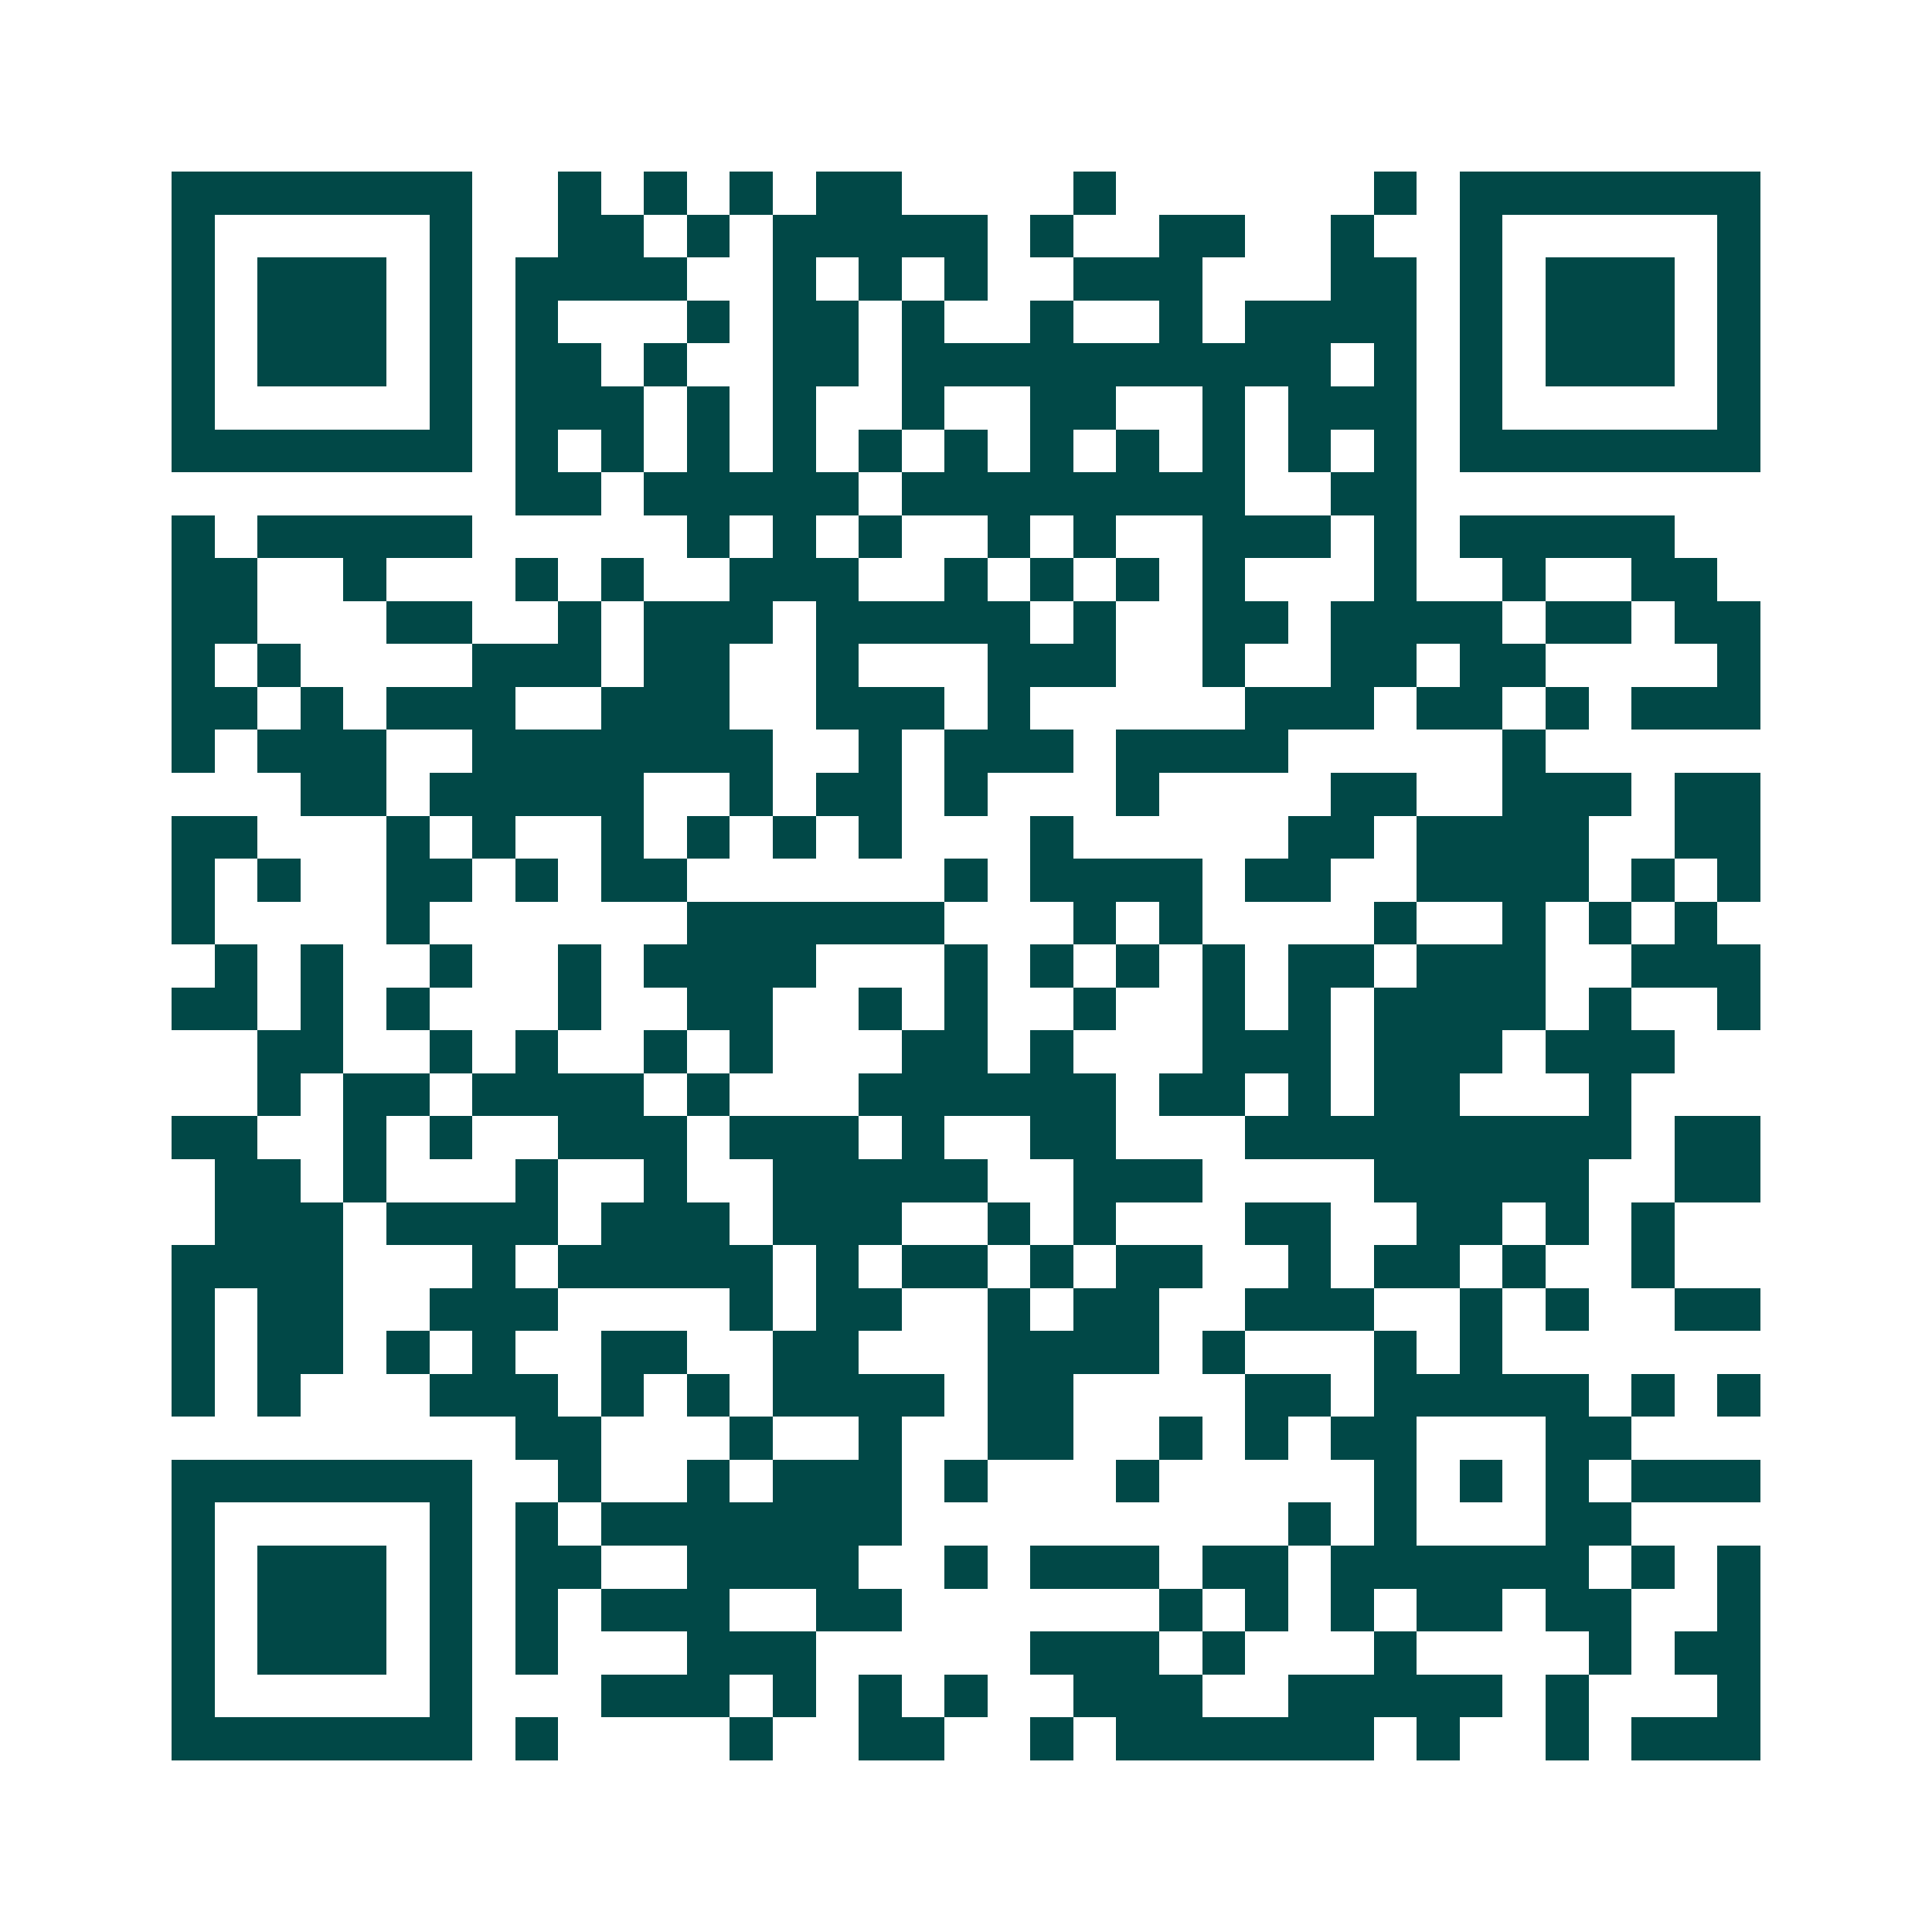<svg xmlns="http://www.w3.org/2000/svg" width="200" height="200" viewBox="0 0 45 45" shape-rendering="crispEdges"><path fill="#ffffff" d="M0 0h45v45H0z"/><path stroke="#014847" d="M4 4.5h7m2 0h1m1 0h1m1 0h1m1 0h2m4 0h1m6 0h1m1 0h7M4 5.5h1m5 0h1m2 0h2m1 0h1m1 0h5m1 0h1m2 0h2m2 0h1m2 0h1m5 0h1M4 6.5h1m1 0h3m1 0h1m1 0h4m2 0h1m1 0h1m1 0h1m2 0h3m3 0h2m1 0h1m1 0h3m1 0h1M4 7.5h1m1 0h3m1 0h1m1 0h1m3 0h1m1 0h2m1 0h1m2 0h1m2 0h1m1 0h4m1 0h1m1 0h3m1 0h1M4 8.5h1m1 0h3m1 0h1m1 0h2m1 0h1m2 0h2m1 0h10m1 0h1m1 0h1m1 0h3m1 0h1M4 9.5h1m5 0h1m1 0h3m1 0h1m1 0h1m2 0h1m2 0h2m2 0h1m1 0h3m1 0h1m5 0h1M4 10.5h7m1 0h1m1 0h1m1 0h1m1 0h1m1 0h1m1 0h1m1 0h1m1 0h1m1 0h1m1 0h1m1 0h1m1 0h7M12 11.5h2m1 0h5m1 0h8m2 0h2M4 12.5h1m1 0h5m5 0h1m1 0h1m1 0h1m2 0h1m1 0h1m2 0h3m1 0h1m1 0h5M4 13.5h2m2 0h1m3 0h1m1 0h1m2 0h3m2 0h1m1 0h1m1 0h1m1 0h1m3 0h1m2 0h1m2 0h2M4 14.5h2m3 0h2m2 0h1m1 0h3m1 0h5m1 0h1m2 0h2m1 0h4m1 0h2m1 0h2M4 15.5h1m1 0h1m4 0h3m1 0h2m2 0h1m3 0h3m2 0h1m2 0h2m1 0h2m4 0h1M4 16.5h2m1 0h1m1 0h3m2 0h3m2 0h3m1 0h1m5 0h3m1 0h2m1 0h1m1 0h3M4 17.5h1m1 0h3m2 0h7m2 0h1m1 0h3m1 0h4m5 0h1M7 18.5h2m1 0h5m2 0h1m1 0h2m1 0h1m3 0h1m4 0h2m2 0h3m1 0h2M4 19.5h2m3 0h1m1 0h1m2 0h1m1 0h1m1 0h1m1 0h1m3 0h1m5 0h2m1 0h4m2 0h2M4 20.5h1m1 0h1m2 0h2m1 0h1m1 0h2m6 0h1m1 0h4m1 0h2m2 0h4m1 0h1m1 0h1M4 21.5h1m4 0h1m6 0h6m3 0h1m1 0h1m4 0h1m2 0h1m1 0h1m1 0h1M5 22.5h1m1 0h1m2 0h1m2 0h1m1 0h4m3 0h1m1 0h1m1 0h1m1 0h1m1 0h2m1 0h3m2 0h3M4 23.5h2m1 0h1m1 0h1m3 0h1m2 0h2m2 0h1m1 0h1m2 0h1m2 0h1m1 0h1m1 0h4m1 0h1m2 0h1M6 24.5h2m2 0h1m1 0h1m2 0h1m1 0h1m3 0h2m1 0h1m3 0h3m1 0h3m1 0h3M6 25.5h1m1 0h2m1 0h4m1 0h1m3 0h6m1 0h2m1 0h1m1 0h2m3 0h1M4 26.5h2m2 0h1m1 0h1m2 0h3m1 0h3m1 0h1m2 0h2m3 0h9m1 0h2M5 27.5h2m1 0h1m3 0h1m2 0h1m2 0h5m2 0h3m4 0h5m2 0h2M5 28.5h3m1 0h4m1 0h3m1 0h3m2 0h1m1 0h1m3 0h2m2 0h2m1 0h1m1 0h1M4 29.5h4m3 0h1m1 0h5m1 0h1m1 0h2m1 0h1m1 0h2m2 0h1m1 0h2m1 0h1m2 0h1M4 30.5h1m1 0h2m2 0h3m4 0h1m1 0h2m2 0h1m1 0h2m2 0h3m2 0h1m1 0h1m2 0h2M4 31.5h1m1 0h2m1 0h1m1 0h1m2 0h2m2 0h2m3 0h4m1 0h1m3 0h1m1 0h1M4 32.5h1m1 0h1m3 0h3m1 0h1m1 0h1m1 0h4m1 0h2m4 0h2m1 0h5m1 0h1m1 0h1M12 33.5h2m3 0h1m2 0h1m2 0h2m2 0h1m1 0h1m1 0h2m3 0h2M4 34.5h7m2 0h1m2 0h1m1 0h3m1 0h1m3 0h1m5 0h1m1 0h1m1 0h1m1 0h3M4 35.5h1m5 0h1m1 0h1m1 0h7m9 0h1m1 0h1m3 0h2M4 36.5h1m1 0h3m1 0h1m1 0h2m2 0h4m2 0h1m1 0h3m1 0h2m1 0h6m1 0h1m1 0h1M4 37.5h1m1 0h3m1 0h1m1 0h1m1 0h3m2 0h2m6 0h1m1 0h1m1 0h1m1 0h2m1 0h2m2 0h1M4 38.5h1m1 0h3m1 0h1m1 0h1m3 0h3m5 0h3m1 0h1m3 0h1m4 0h1m1 0h2M4 39.5h1m5 0h1m3 0h3m1 0h1m1 0h1m1 0h1m2 0h3m2 0h5m1 0h1m3 0h1M4 40.5h7m1 0h1m4 0h1m2 0h2m2 0h1m1 0h6m1 0h1m2 0h1m1 0h3"/></svg>
